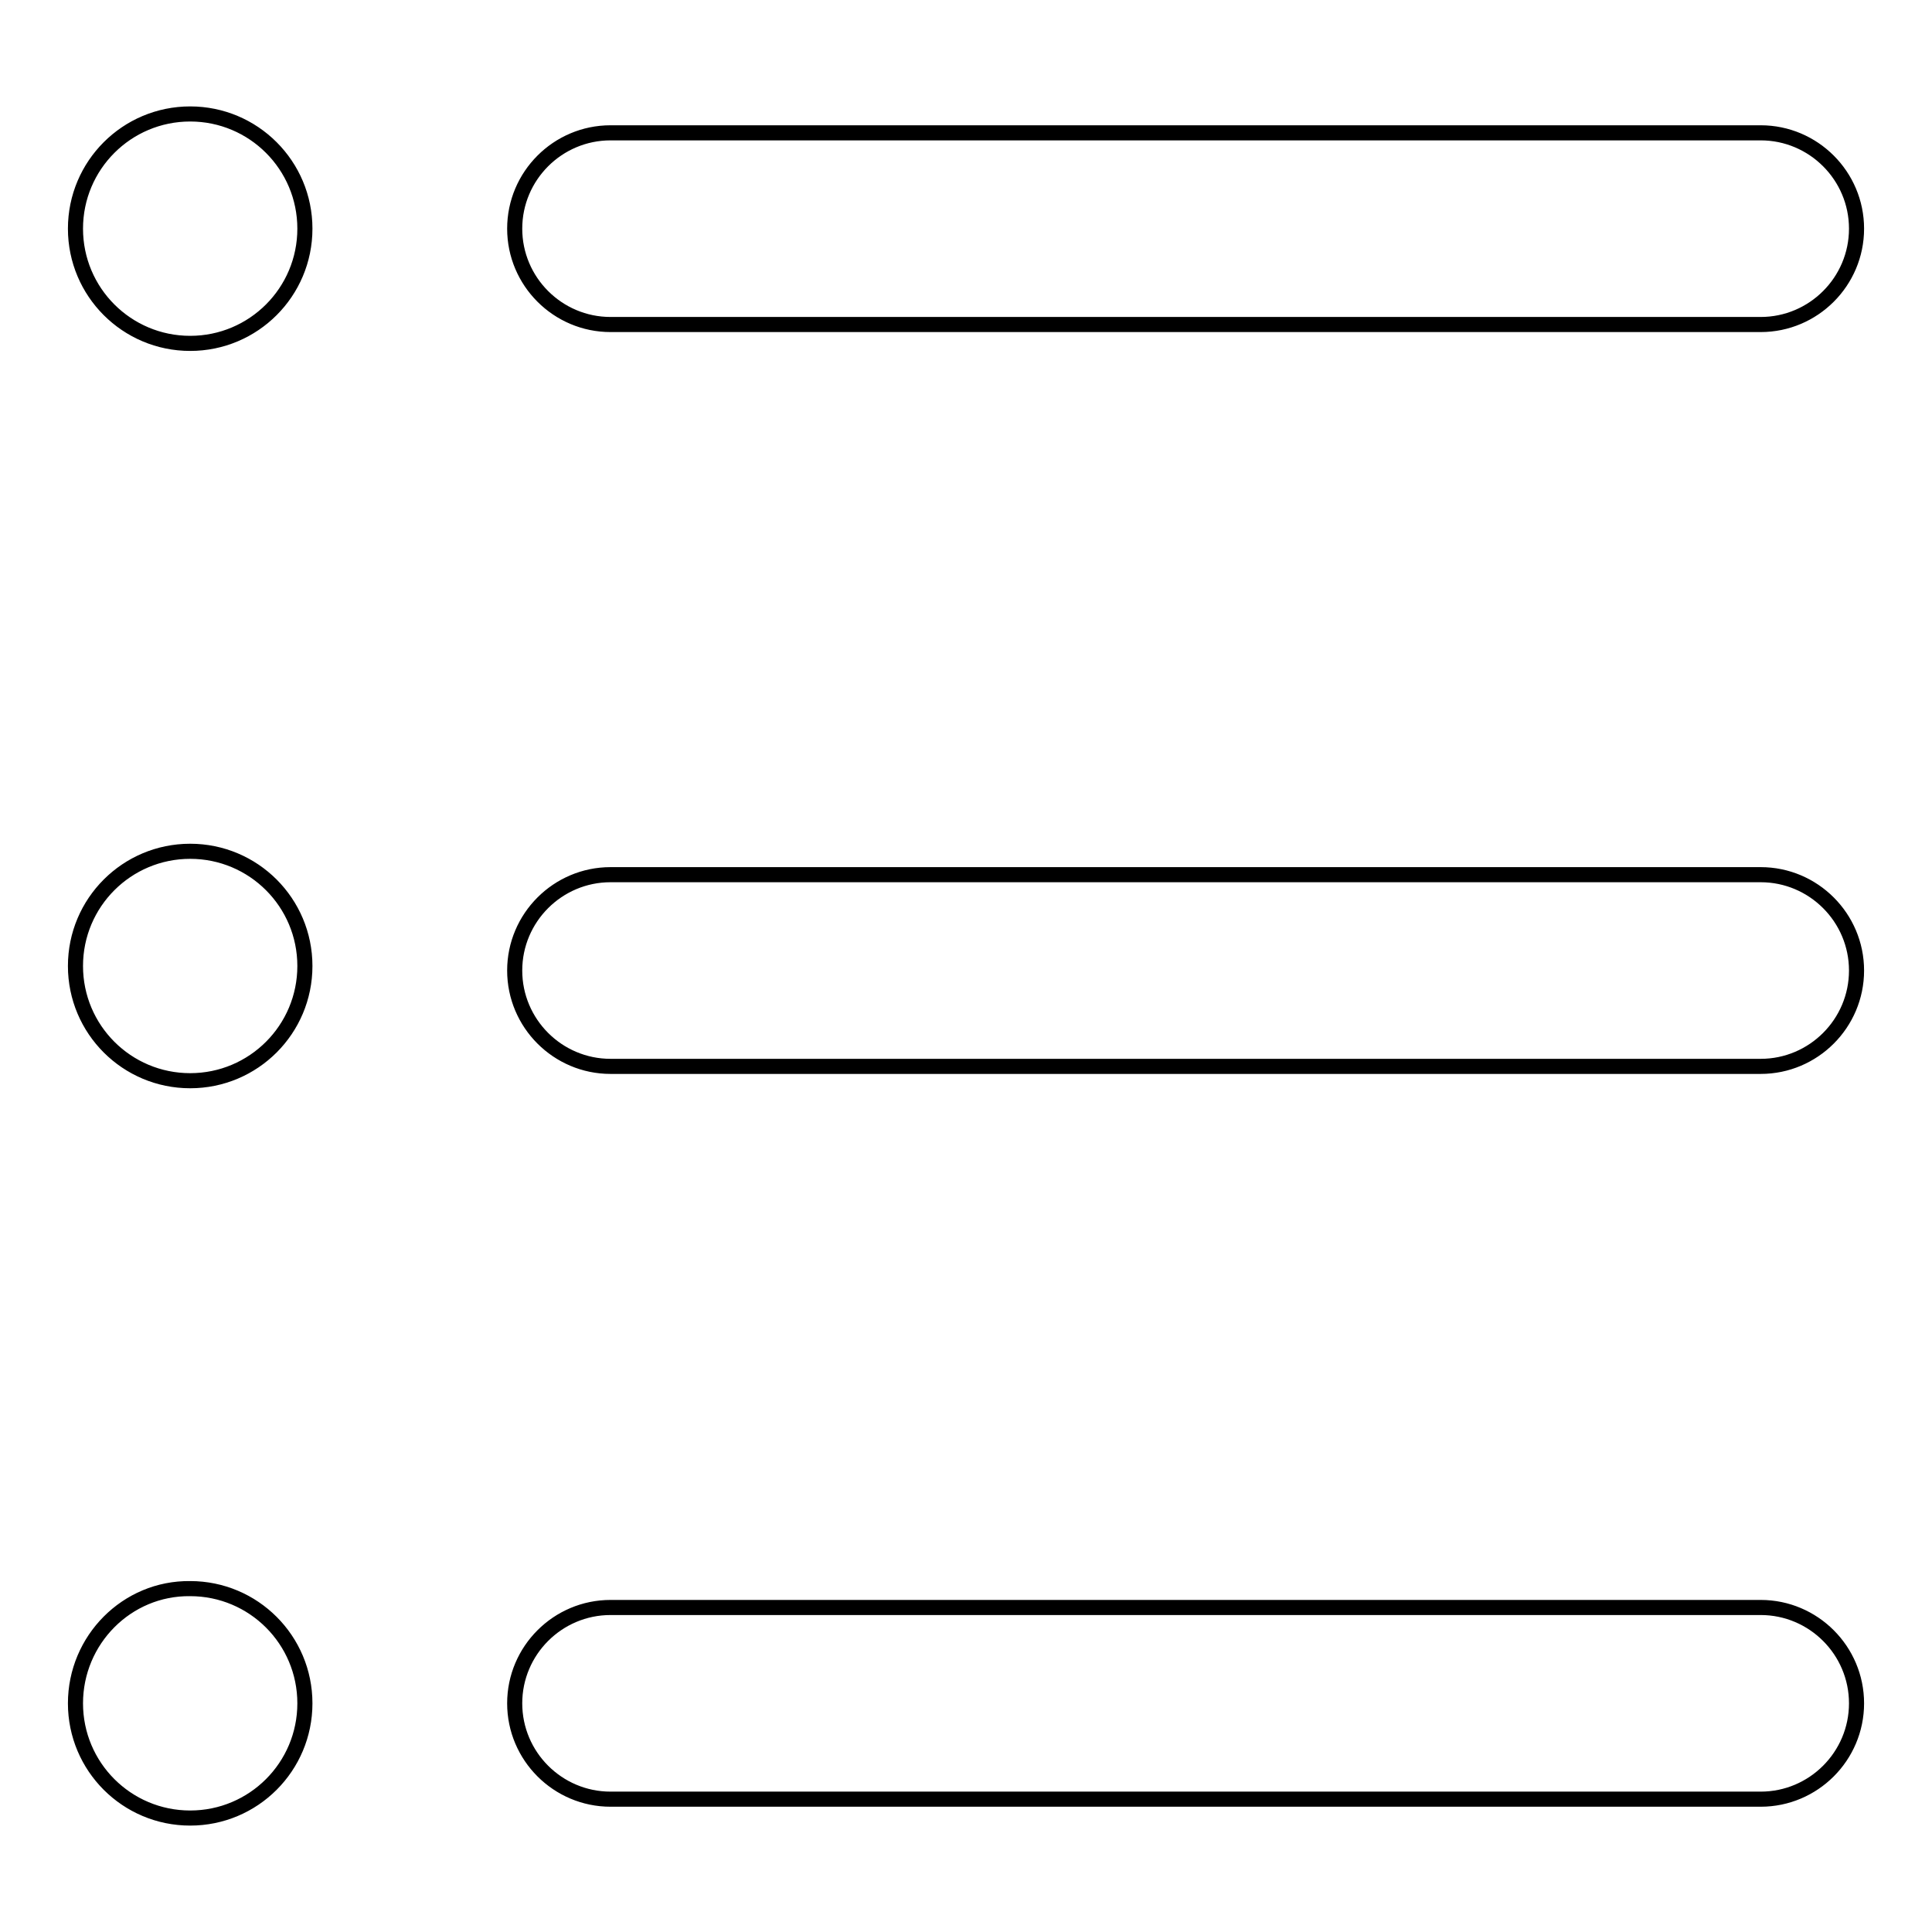 <?xml version="1.0" encoding="utf-8"?>
<!-- Svg Vector Icons : http://www.onlinewebfonts.com/icon -->
<!DOCTYPE svg PUBLIC "-//W3C//DTD SVG 1.1//EN" "http://www.w3.org/Graphics/SVG/1.1/DTD/svg11.dtd">
<svg version="1.1" xmlns="http://www.w3.org/2000/svg" xmlns:xlink="http://www.w3.org/1999/xlink" x="0px" y="0px" viewBox="0 0 256 256" enable-background="new 0 0 256 256" xml:space="preserve">
<g> <path stroke-width="2" fill-opacity="0" stroke="#000000"  d="M10,30.3c0,8.4,6.8,15.2,15.2,15.2c8.4,0,15.2-6.8,15.2-15.2c0-8.4-6.8-15.2-15.2-15.2 C16.8,15.1,10,21.9,10,30.3z M10,128c0,8.4,6.8,15.2,15.2,15.2c8.4,0,15.2-6.8,15.2-15.2l0,0c0-8.4-6.8-15.2-15.2-15.2 C16.8,112.8,10,119.6,10,128z M10,225.7c0,8.4,6.8,15.2,15.2,15.2c8.4,0,15.2-6.8,15.2-15.2l0,0c0-8.4-6.8-15.2-15.2-15.2 C16.8,210.4,10,217.3,10,225.7L10,225.7z M246,30.3c0,7-5.7,12.7-12.7,12.7H80.9c-7,0-12.7-5.7-12.7-12.7l0,0 c0-7,5.7-12.7,12.7-12.7h152.4C240.3,17.6,246,23.3,246,30.3L246,30.3z M246,128.6c0,7-5.7,12.7-12.7,12.7H80.9 c-7,0-12.7-5.7-12.7-12.7l0,0c0-7,5.7-12.7,12.7-12.7h152.4C240.3,115.9,246,121.6,246,128.6L246,128.6z M246,225.7 c0,7-5.7,12.7-12.7,12.7H80.9c-7,0-12.7-5.7-12.7-12.7l0,0c0-7,5.7-12.7,12.7-12.7h152.4C240.3,213,246,218.7,246,225.7L246,225.7z "/></g>
</svg>